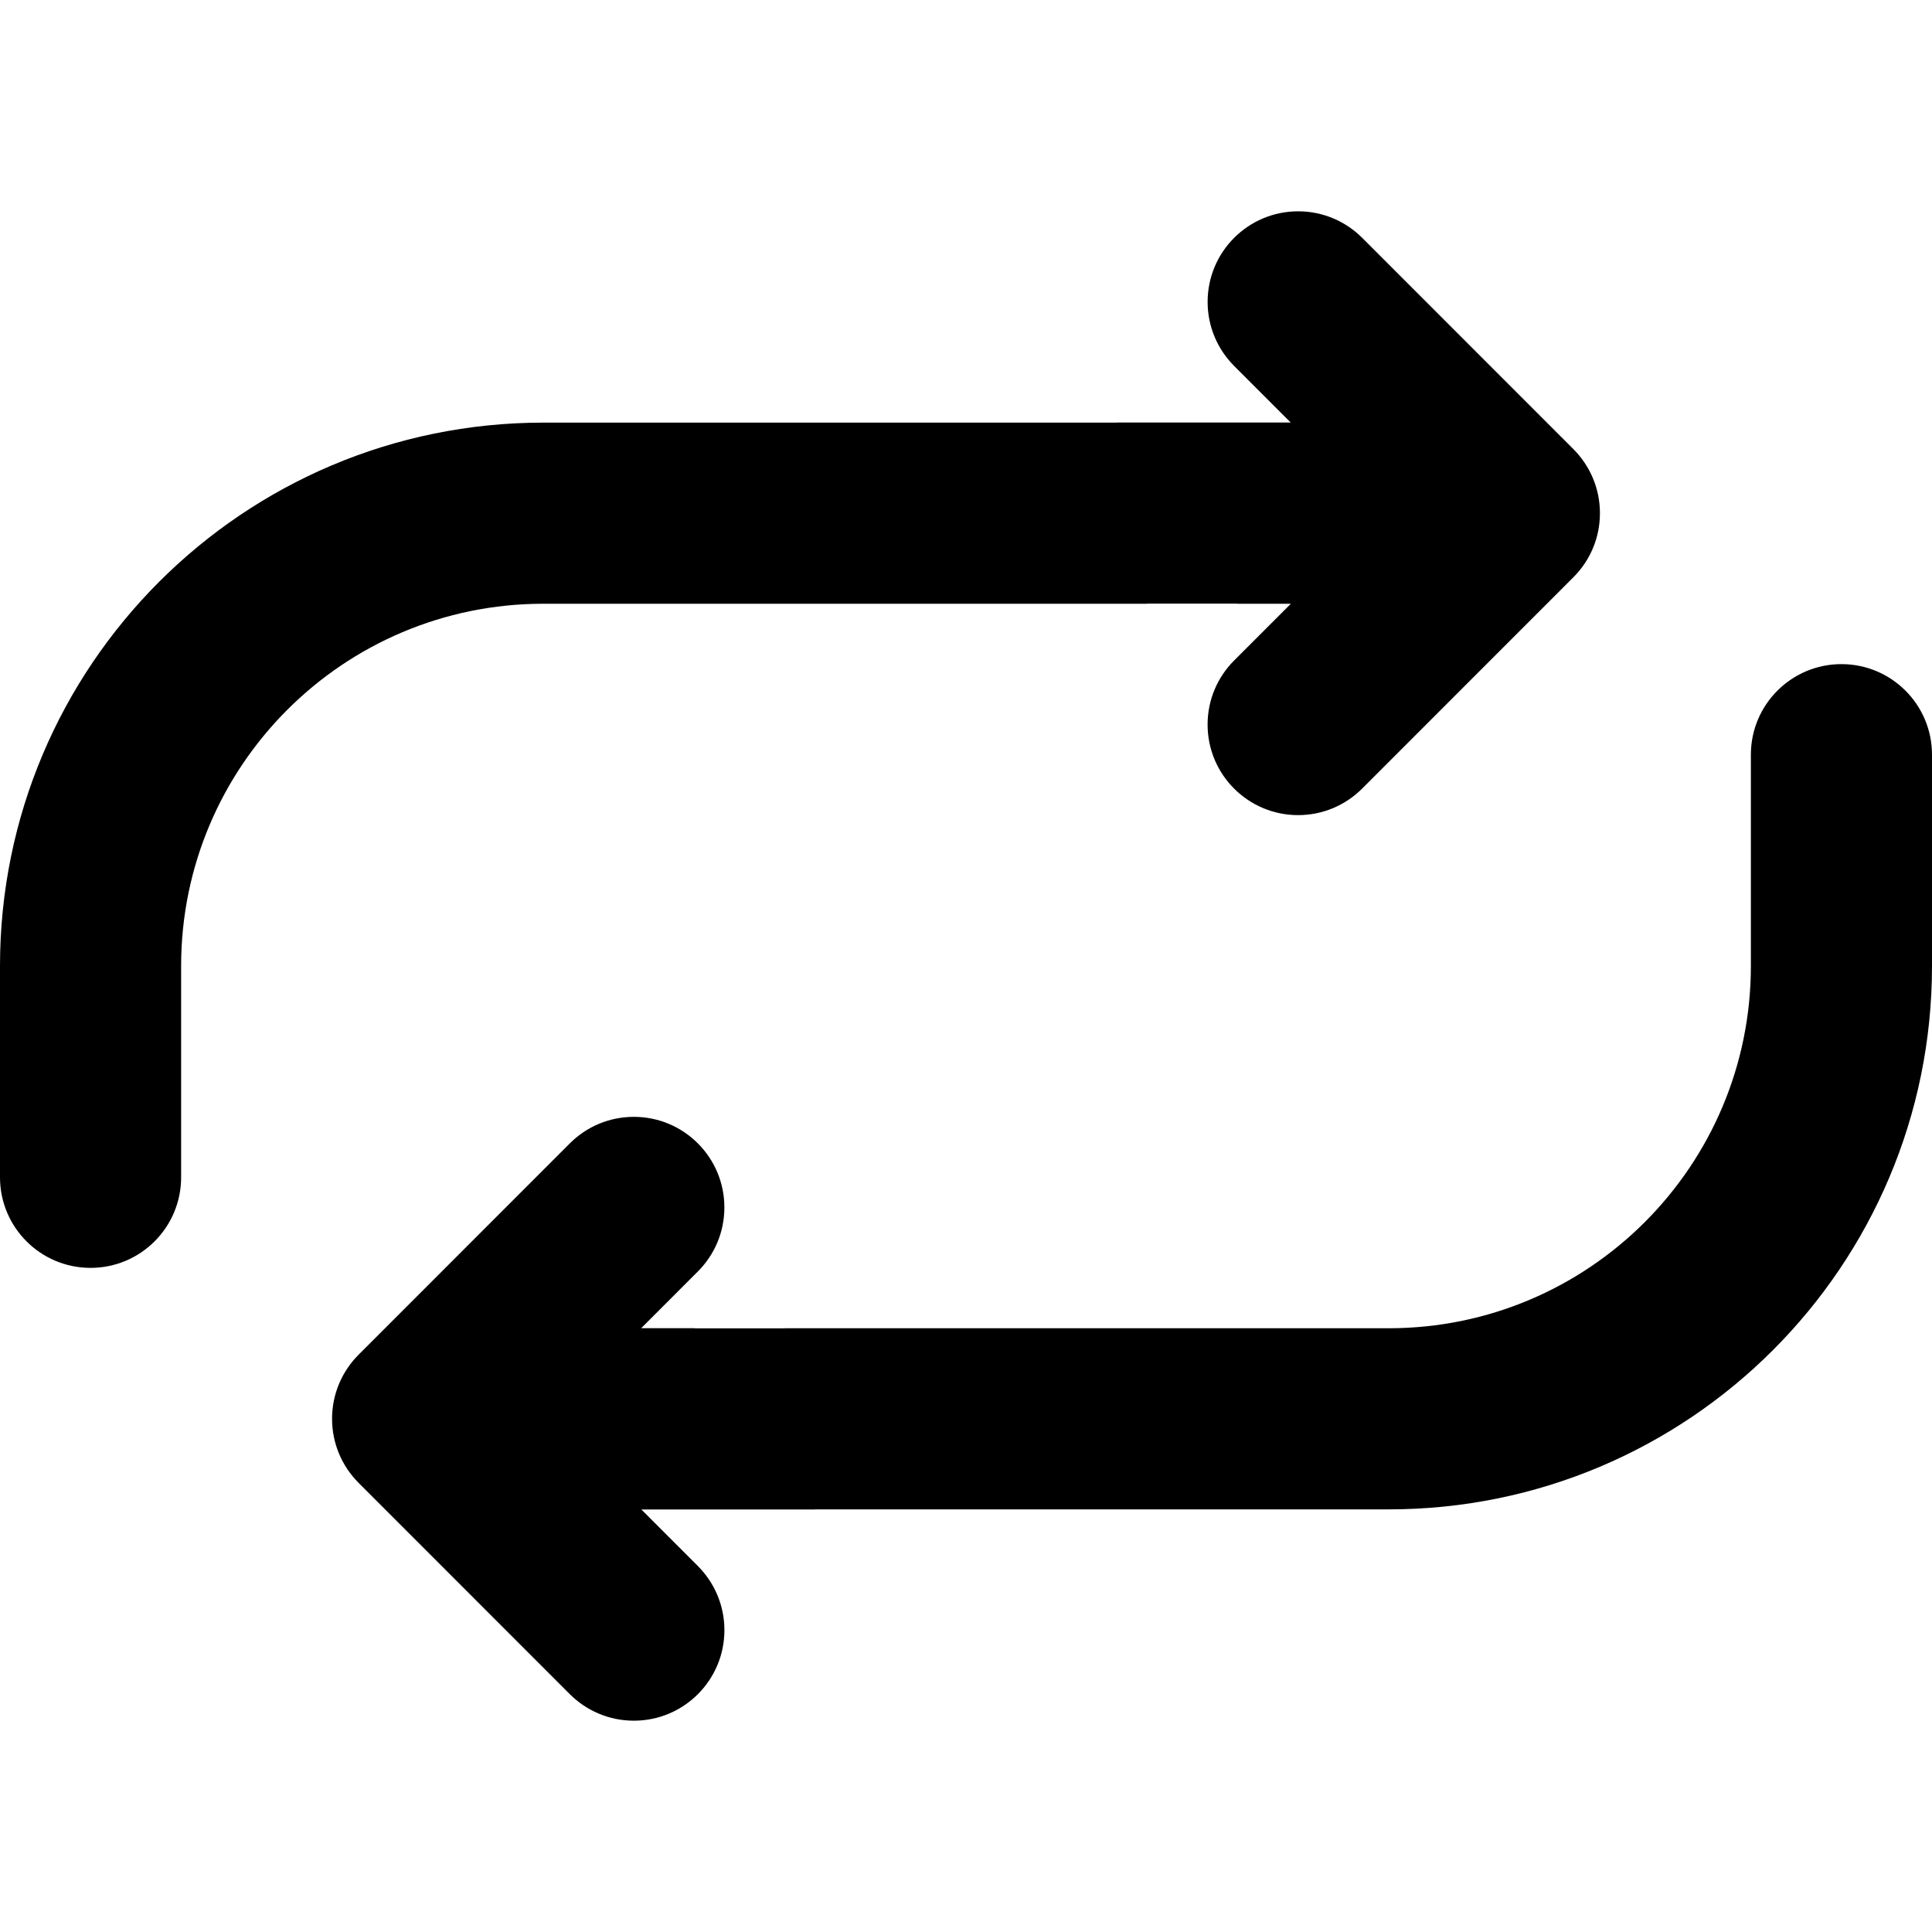 <?xml version="1.0" encoding="utf-8"?>
<!-- Generator: Adobe Illustrator 17.0.0, SVG Export Plug-In . SVG Version: 6.00 Build 0)  -->
<!DOCTYPE svg PUBLIC "-//W3C//DTD SVG 1.1//EN" "http://www.w3.org/Graphics/SVG/1.1/DTD/svg11.dtd">
<svg version="1.1" id="REPEAT_1_" xmlns="http://www.w3.org/2000/svg" xmlns:xlink="http://www.w3.org/1999/xlink" x="0px" y="0px"
	 width="64px" height="64px" viewBox="0 0 64 64" enable-background="new 0 0 64 64" xml:space="preserve">
<g id="REPEAT">
	<g>
		<path fill-rule="evenodd" clip-rule="evenodd" d="M61,22c-1.657,0-3,1.343-3,3v7c0,6.627-5.373,12-12,12H26v0.003h-2.987v-0.005
			H21.24l1.878-1.879c0.543-0.543,0.878-1.293,0.878-2.122c0-1.657-1.343-3-2.999-3c-0.828,0-1.578,0.336-2.121,0.879l-6.998,7.001
			C11.336,45.42,11,46.17,11,46.999c0,0.829,0.336,1.578,0.878,2.122l6.998,7.001C19.42,56.664,20.169,57,20.998,57
			c1.657,0,2.999-1.343,2.999-3c0-0.829-0.336-1.578-0.878-2.122l-1.873-1.874H27V50h19c9.941,0,18-8.059,18-18v-7
			C64,23.343,62.657,22,61,22z M38,20v-0.004h2.987v0.005h1.773l-1.878,1.879c-0.543,0.543-0.879,1.293-0.879,2.122
			c0,1.657,1.343,3,2.999,3c0.828,0,1.578-0.336,2.121-0.879l6.998-7.001C52.664,18.58,53,17.83,53,17.001
			c0-0.829-0.336-1.579-0.878-2.122l-6.998-7.001C44.581,7.336,43.831,7,43.003,7c-1.657,0-2.999,1.344-2.999,3.001
			c0,0.828,0.336,1.579,0.879,2.122l1.873,1.874H37V14H18C8.059,14,0,22.059,0,32v7c0,1.657,1.343,3,3,3c1.657,0,3-1.343,3-3v-7
			c0-6.627,5.373-12,12-12H38z"/>
	</g>
</g>
</svg>
